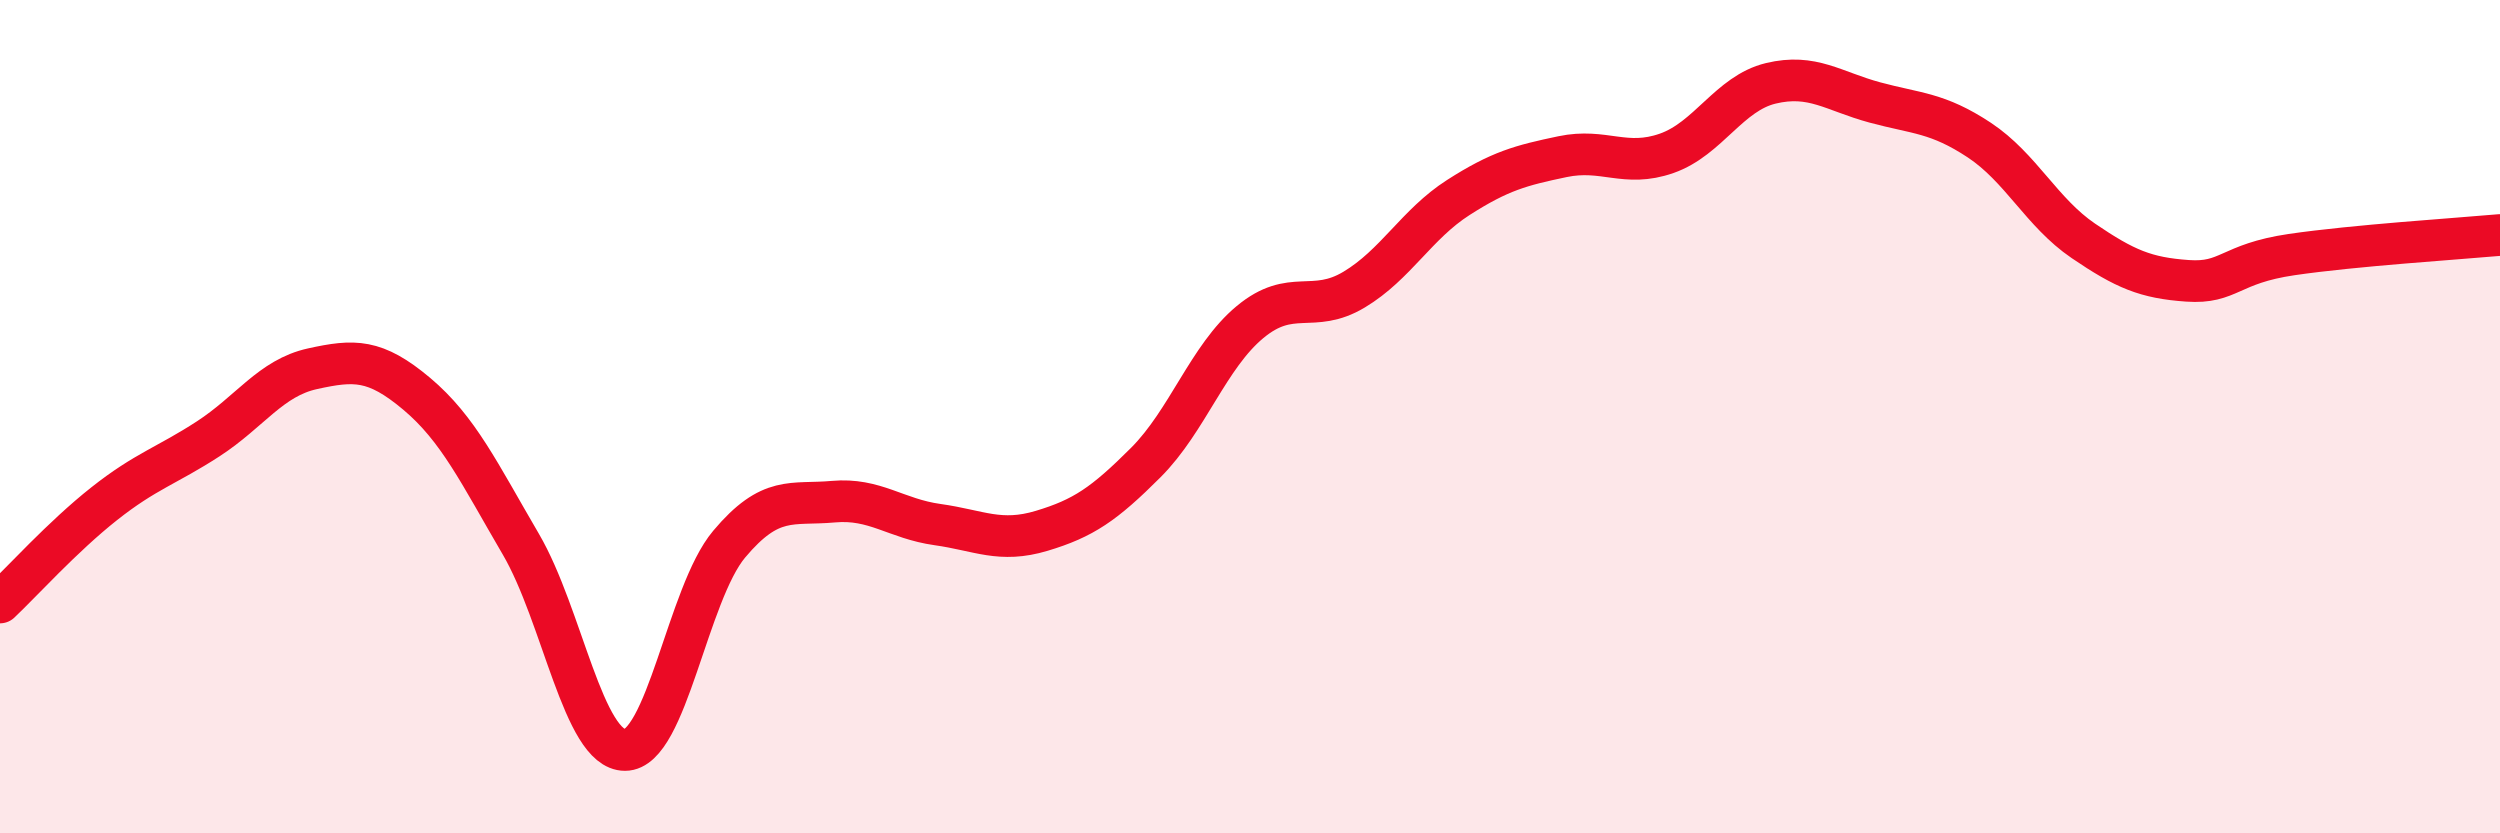 
    <svg width="60" height="20" viewBox="0 0 60 20" xmlns="http://www.w3.org/2000/svg">
      <path
        d="M 0,14.46 C 0.5,13.99 1.5,12.88 2.5,12.09 C 3.5,11.3 4,11.18 5,10.53 C 6,9.88 6.5,9.07 7.5,8.85 C 8.5,8.63 9,8.61 10,9.45 C 11,10.29 11.5,11.35 12.5,13.06 C 13.5,14.77 14,18 15,18 C 16,18 16.5,14.25 17.5,13.06 C 18.5,11.87 19,12.13 20,12.04 C 21,11.95 21.5,12.45 22.5,12.59 C 23.5,12.73 24,13.04 25,12.74 C 26,12.44 26.5,12.1 27.5,11.1 C 28.5,10.1 29,8.56 30,7.73 C 31,6.9 31.5,7.55 32.5,6.95 C 33.5,6.35 34,5.38 35,4.74 C 36,4.1 36.5,3.97 37.5,3.76 C 38.5,3.55 39,4.03 40,3.68 C 41,3.33 41.5,2.24 42.5,2 C 43.5,1.76 44,2.19 45,2.46 C 46,2.73 46.5,2.7 47.5,3.36 C 48.5,4.02 49,5.1 50,5.78 C 51,6.46 51.5,6.67 52.5,6.74 C 53.5,6.81 53.5,6.33 55,6.11 C 56.5,5.89 59,5.73 60,5.64L60 20L0 20Z"
        fill="#EB0A25"
        opacity="0.1"
        stroke-linecap="round"
        stroke-linejoin="round"
      />
      <path
        d="M 0,14.46 C 0.5,13.99 1.5,12.88 2.5,12.09 C 3.5,11.3 4,11.18 5,10.53 C 6,9.88 6.5,9.07 7.5,8.85 C 8.5,8.63 9,8.61 10,9.45 C 11,10.29 11.5,11.35 12.5,13.06 C 13.5,14.77 14,18 15,18 C 16,18 16.5,14.25 17.5,13.06 C 18.5,11.87 19,12.13 20,12.04 C 21,11.95 21.5,12.45 22.5,12.59 C 23.5,12.73 24,13.04 25,12.74 C 26,12.44 26.5,12.1 27.5,11.1 C 28.5,10.1 29,8.56 30,7.73 C 31,6.9 31.5,7.55 32.5,6.95 C 33.5,6.35 34,5.38 35,4.74 C 36,4.1 36.5,3.97 37.5,3.76 C 38.5,3.55 39,4.03 40,3.68 C 41,3.33 41.5,2.24 42.5,2 C 43.5,1.76 44,2.19 45,2.46 C 46,2.73 46.5,2.7 47.5,3.36 C 48.5,4.02 49,5.1 50,5.78 C 51,6.46 51.5,6.67 52.5,6.74 C 53.5,6.81 53.5,6.33 55,6.11 C 56.5,5.89 59,5.73 60,5.64"
        stroke="#EB0A25"
        stroke-width="1"
        fill="none"
        stroke-linecap="round"
        stroke-linejoin="round"
      />
    </svg>
  